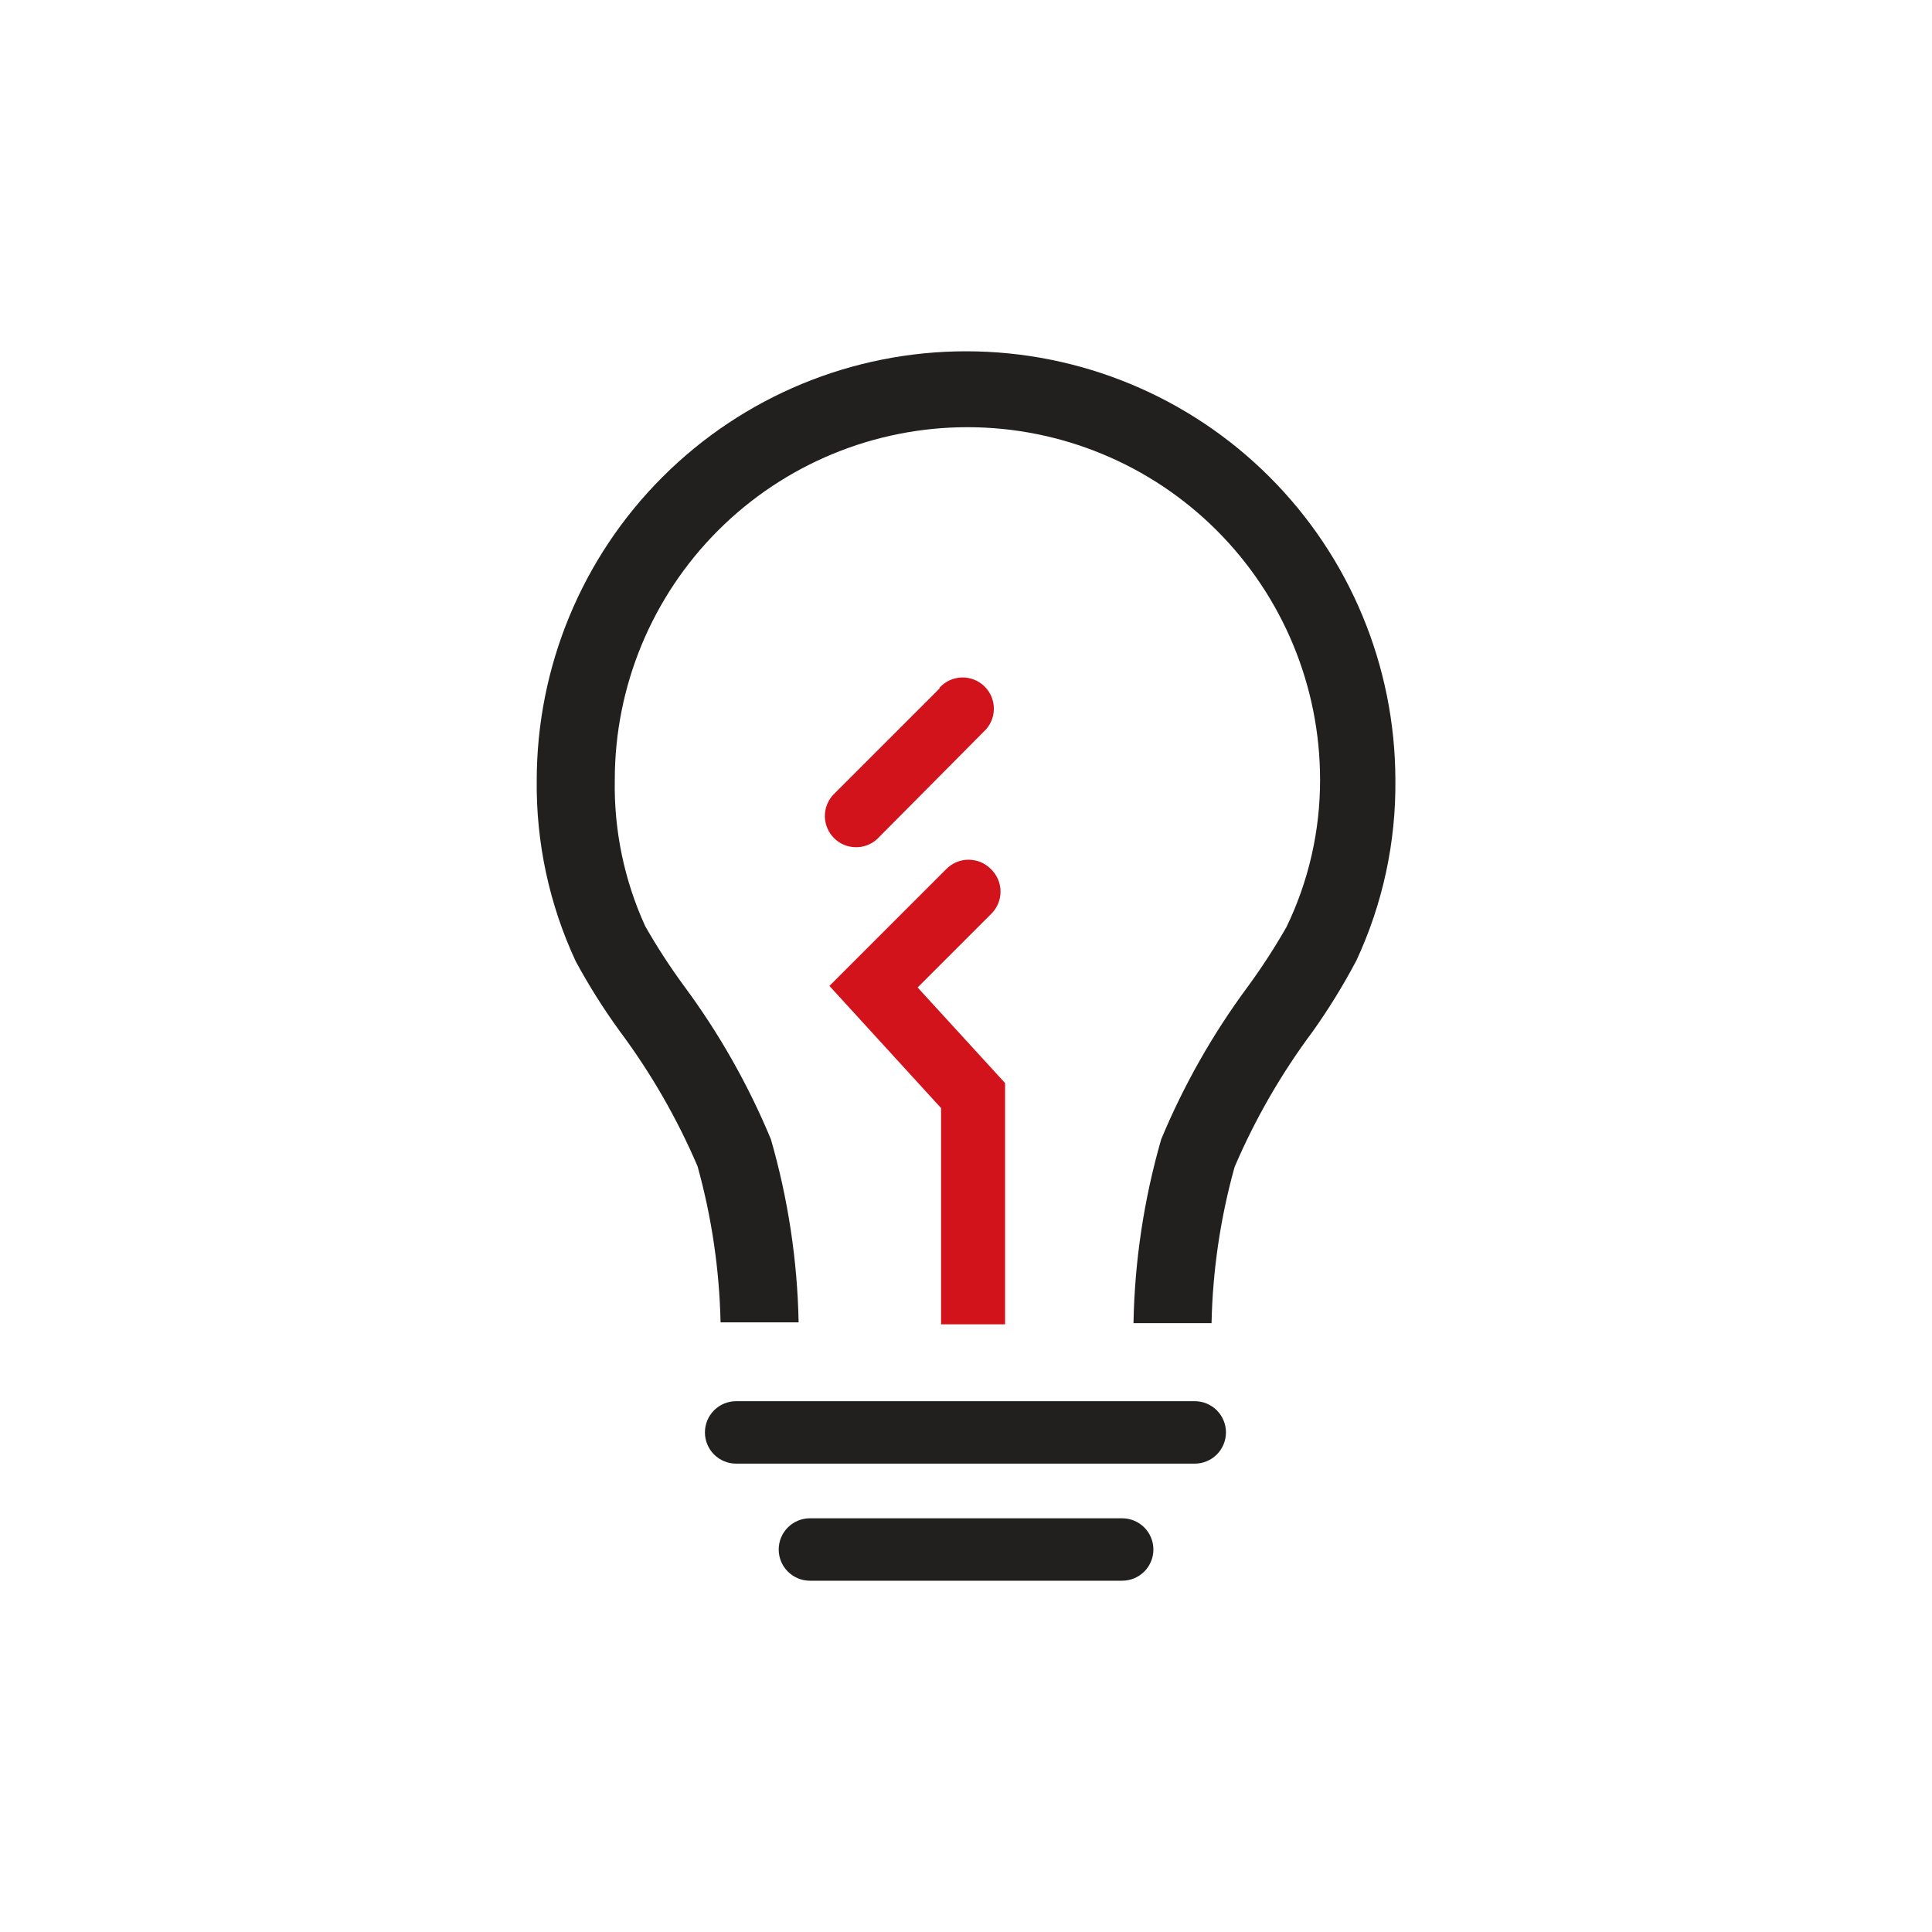 <svg width="52" height="52" viewBox="0 0 52 52" fill="none" xmlns="http://www.w3.org/2000/svg">
<path d="M26.002 9.455C22.937 9.455 19.998 10.672 17.831 12.839C15.663 15.006 14.446 17.945 14.446 21.01C14.428 22.689 14.787 24.352 15.496 25.874C15.847 26.522 16.24 27.147 16.673 27.744C17.515 28.872 18.22 30.096 18.774 31.389C19.155 32.758 19.363 34.17 19.394 35.591H21.495C21.462 33.923 21.211 32.267 20.749 30.664C20.142 29.202 19.359 27.819 18.417 26.546C18.036 26.028 17.685 25.488 17.366 24.928C16.802 23.693 16.522 22.347 16.547 20.989C16.547 18.472 17.547 16.058 19.327 14.278C21.107 12.498 23.521 11.498 26.038 11.498C28.555 11.498 30.97 12.498 32.75 14.278C34.53 16.058 35.53 18.472 35.53 20.989C35.532 22.361 35.223 23.715 34.626 24.95C34.307 25.509 33.956 26.049 33.576 26.567C32.639 27.834 31.859 29.21 31.254 30.664C30.79 32.274 30.539 33.937 30.508 35.612H32.609C32.639 34.191 32.848 32.779 33.229 31.41C33.783 30.116 34.488 28.893 35.33 27.765C35.764 27.154 36.157 26.516 36.507 25.853C37.216 24.331 37.575 22.669 37.557 20.989C37.551 17.928 36.332 14.994 34.165 12.832C31.999 10.669 29.063 9.455 26.002 9.455Z" fill="#22201F"/>
<path d="M26.663 23.384C26.505 23.227 26.292 23.139 26.069 23.139C25.847 23.139 25.633 23.227 25.476 23.384L22.324 26.536L25.329 29.824V35.644H27.052V29.151L24.698 26.578L26.684 24.592C26.764 24.512 26.826 24.418 26.869 24.313C26.911 24.209 26.931 24.096 26.93 23.984C26.927 23.871 26.903 23.76 26.857 23.657C26.811 23.554 26.745 23.461 26.663 23.384Z" fill="#D3131B"/>
<path d="M32.157 37.713H19.813C19.59 37.713 19.376 37.802 19.219 37.959C19.061 38.117 18.973 38.331 18.973 38.553C18.973 38.776 19.061 38.99 19.219 39.148C19.376 39.305 19.59 39.394 19.813 39.394H32.157C32.379 39.394 32.593 39.305 32.751 39.148C32.908 38.99 32.997 38.776 32.997 38.553C32.997 38.331 32.908 38.117 32.751 37.959C32.593 37.802 32.379 37.713 32.157 37.713Z" fill="#22201F"/>
<path d="M30.203 40.865H21.799C21.576 40.865 21.363 40.953 21.205 41.111C21.047 41.268 20.959 41.482 20.959 41.705C20.959 41.928 21.047 42.142 21.205 42.299C21.363 42.457 21.576 42.545 21.799 42.545H30.203C30.426 42.545 30.64 42.457 30.798 42.299C30.955 42.142 31.044 41.928 31.044 41.705C31.044 41.482 30.955 41.268 30.798 41.111C30.64 40.953 30.426 40.865 30.203 40.865Z" fill="#22201F"/>
<path d="M25.287 18.531L22.419 21.399C22.274 21.559 22.196 21.768 22.201 21.984C22.207 22.2 22.295 22.405 22.447 22.557C22.6 22.71 22.805 22.798 23.021 22.803C23.237 22.809 23.446 22.731 23.606 22.586L26.474 19.697C26.558 19.621 26.626 19.528 26.674 19.424C26.721 19.321 26.747 19.209 26.75 19.095C26.752 18.981 26.732 18.868 26.69 18.762C26.648 18.657 26.584 18.561 26.504 18.48C26.423 18.399 26.327 18.336 26.221 18.294C26.116 18.252 26.003 18.231 25.889 18.234C25.775 18.237 25.663 18.263 25.559 18.31C25.456 18.358 25.363 18.426 25.287 18.51V18.531Z" fill="#D3131B"/>
</svg>
